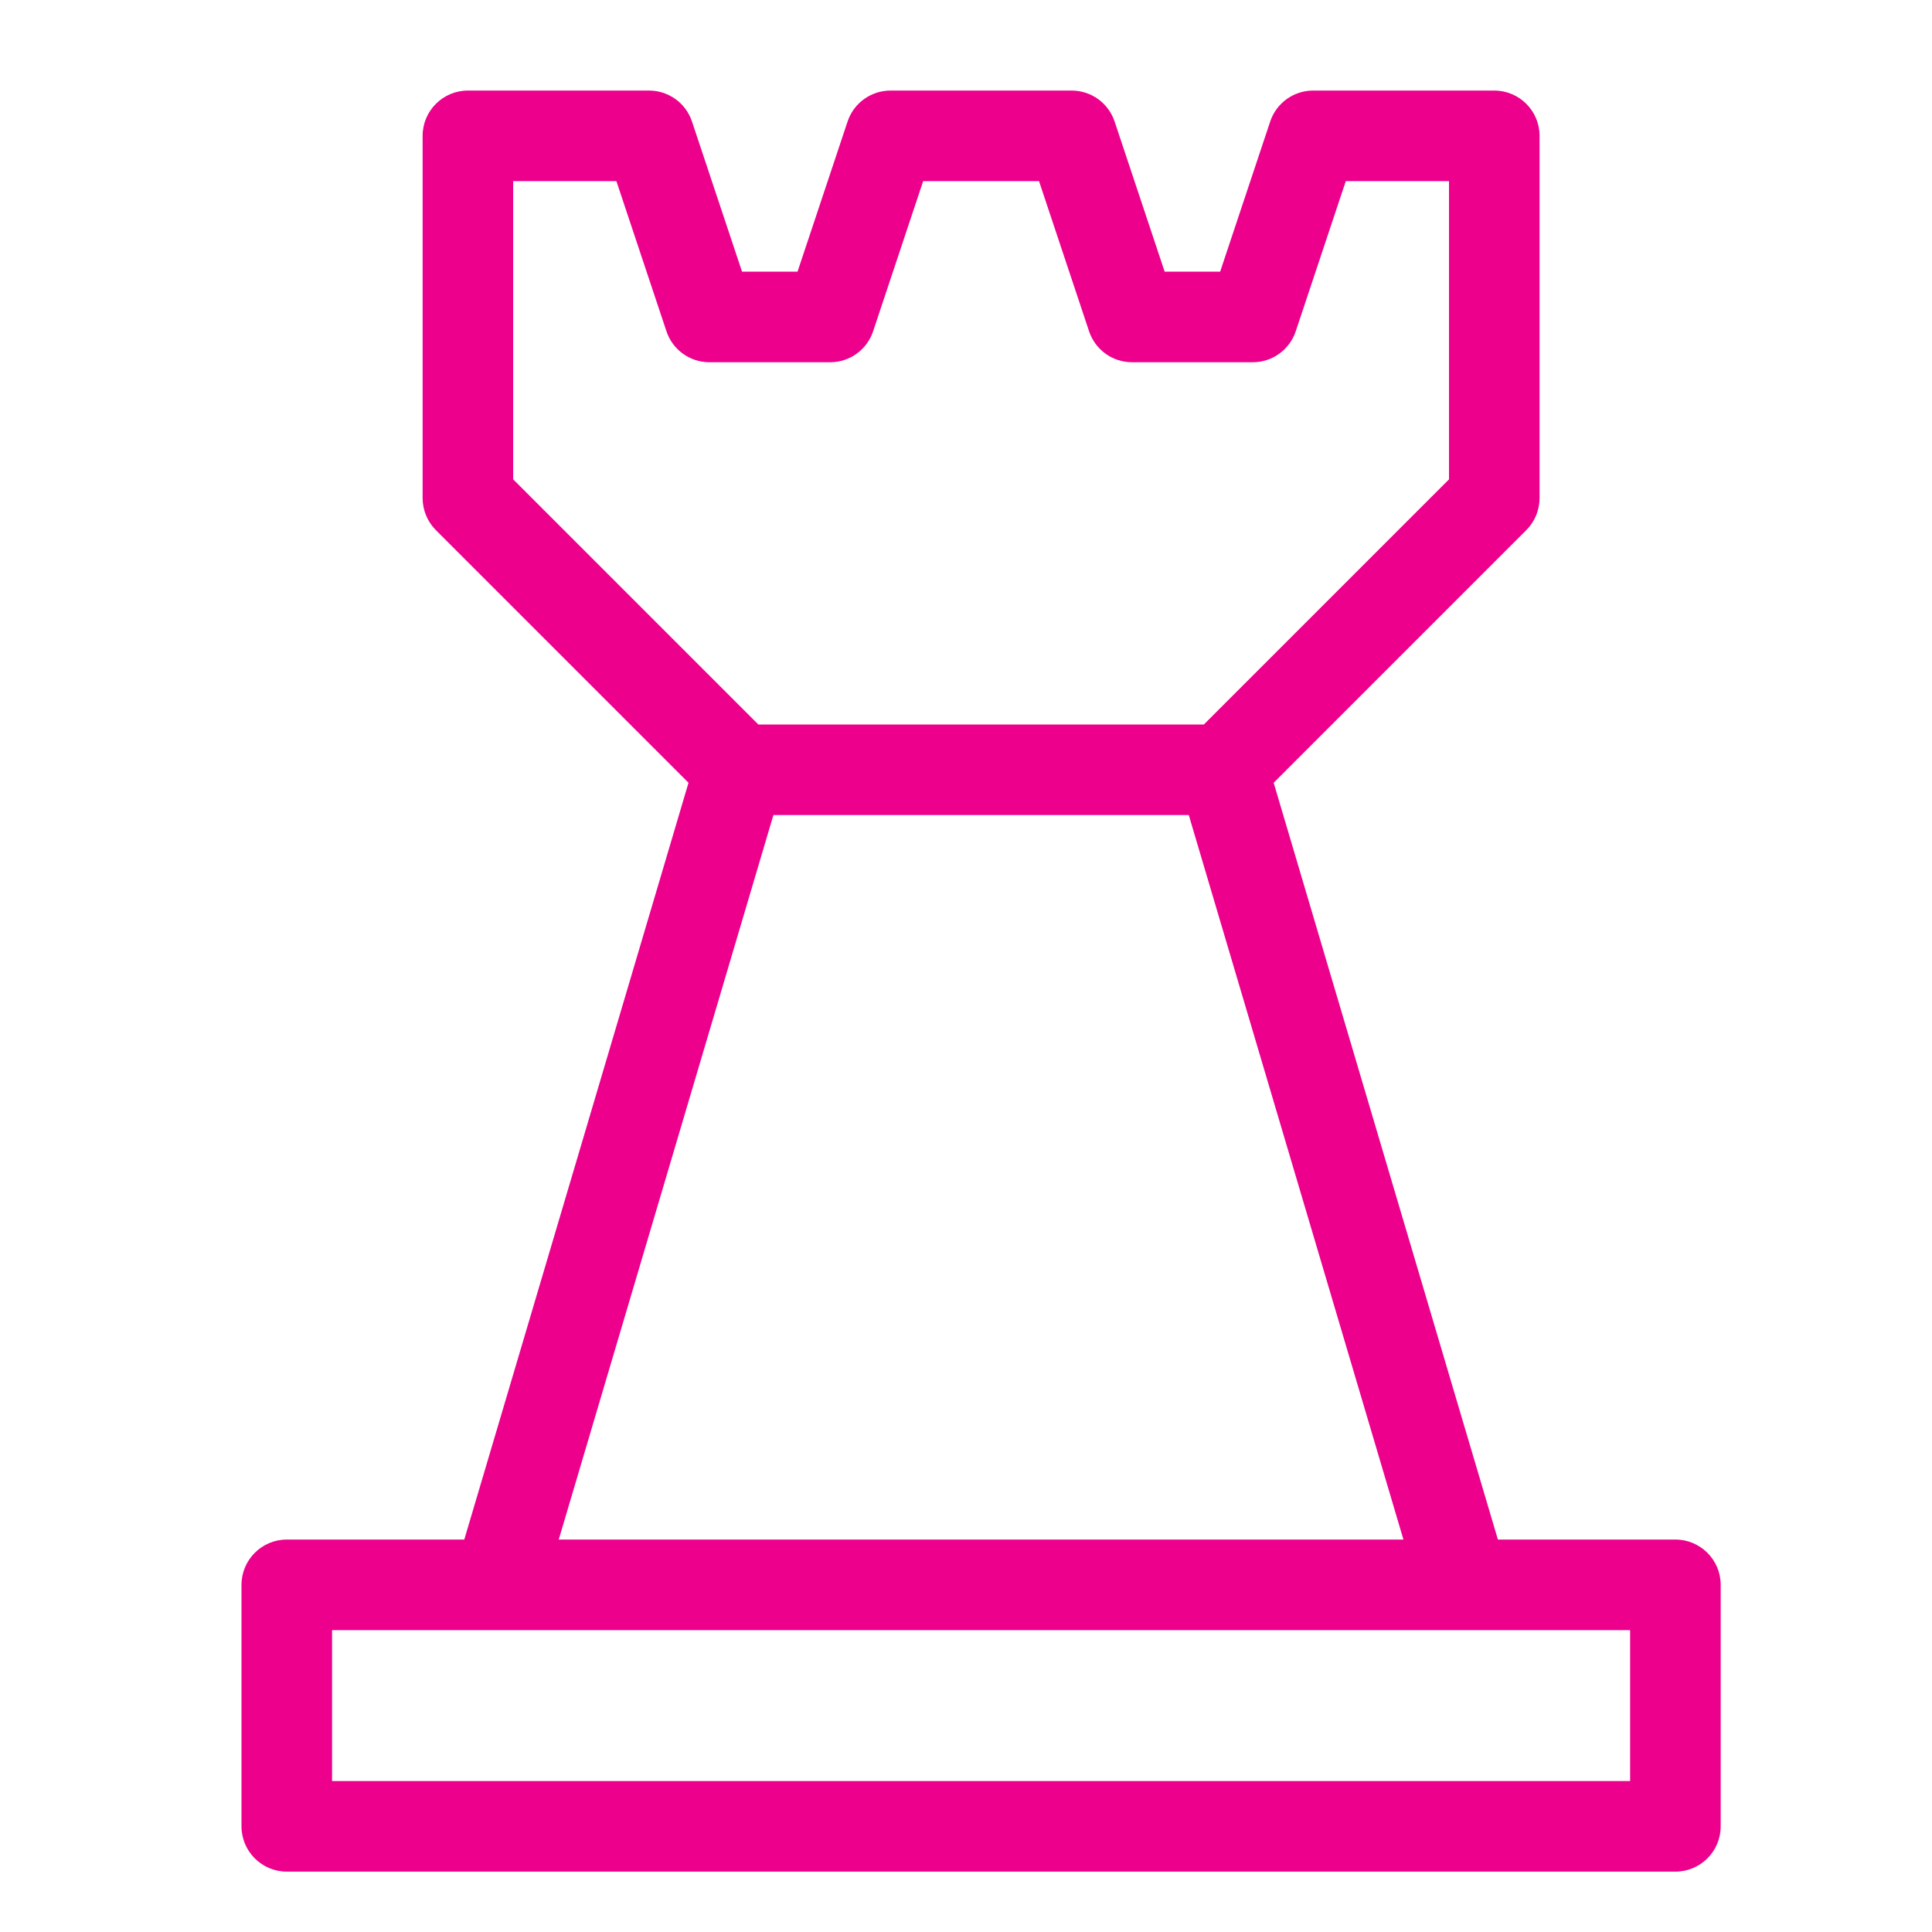 <?xml version="1.0" encoding="UTF-8"?>
<svg xmlns="http://www.w3.org/2000/svg" width="64" height="64" viewBox="0 0 64 64" fill="none">
  <path fill-rule="evenodd" clip-rule="evenodd" d="M14 4.5C14 3.672 14.672 3 15.5 3H21.5C22.146 3 22.719 3.413 22.923 4.026L24.581 9H26.419L28.077 4.026C28.281 3.413 28.854 3 29.5 3H35.5C36.146 3 36.719 3.413 36.923 4.026L38.581 9H40.419L42.077 4.026C42.281 3.413 42.854 3 43.5 3H49.5C50.328 3 51 3.672 51 4.5V16.5C51 16.898 50.842 17.279 50.561 17.561L42.192 25.93L49.62 51H55.5C56.328 51 57 51.672 57 52.5V60.5C57 61.328 56.328 62 55.5 62H9.5C8.672 62 8 61.328 8 60.5V52.5C8 51.672 8.672 51 9.5 51H15.38L22.808 25.93L14.439 17.561C14.158 17.279 14 16.898 14 16.5V4.5ZM16.466 54C16.489 54.001 16.512 54.001 16.535 54H48.465C48.488 54.001 48.511 54.001 48.534 54H54V59H11V54H16.466ZM46.491 51H18.509L25.62 27H39.38L46.491 51ZM48 15.879L39.879 24H25.121L17 15.879V6H20.419L22.077 10.974C22.281 11.587 22.854 12 23.5 12H27.5C28.146 12 28.719 11.587 28.923 10.974L30.581 6H34.419L36.077 10.974C36.281 11.587 36.854 12 37.5 12H41.5C42.146 12 42.719 11.587 42.923 10.974L44.581 6H48V15.879Z" fill="#EC008C"></path>
</svg>
